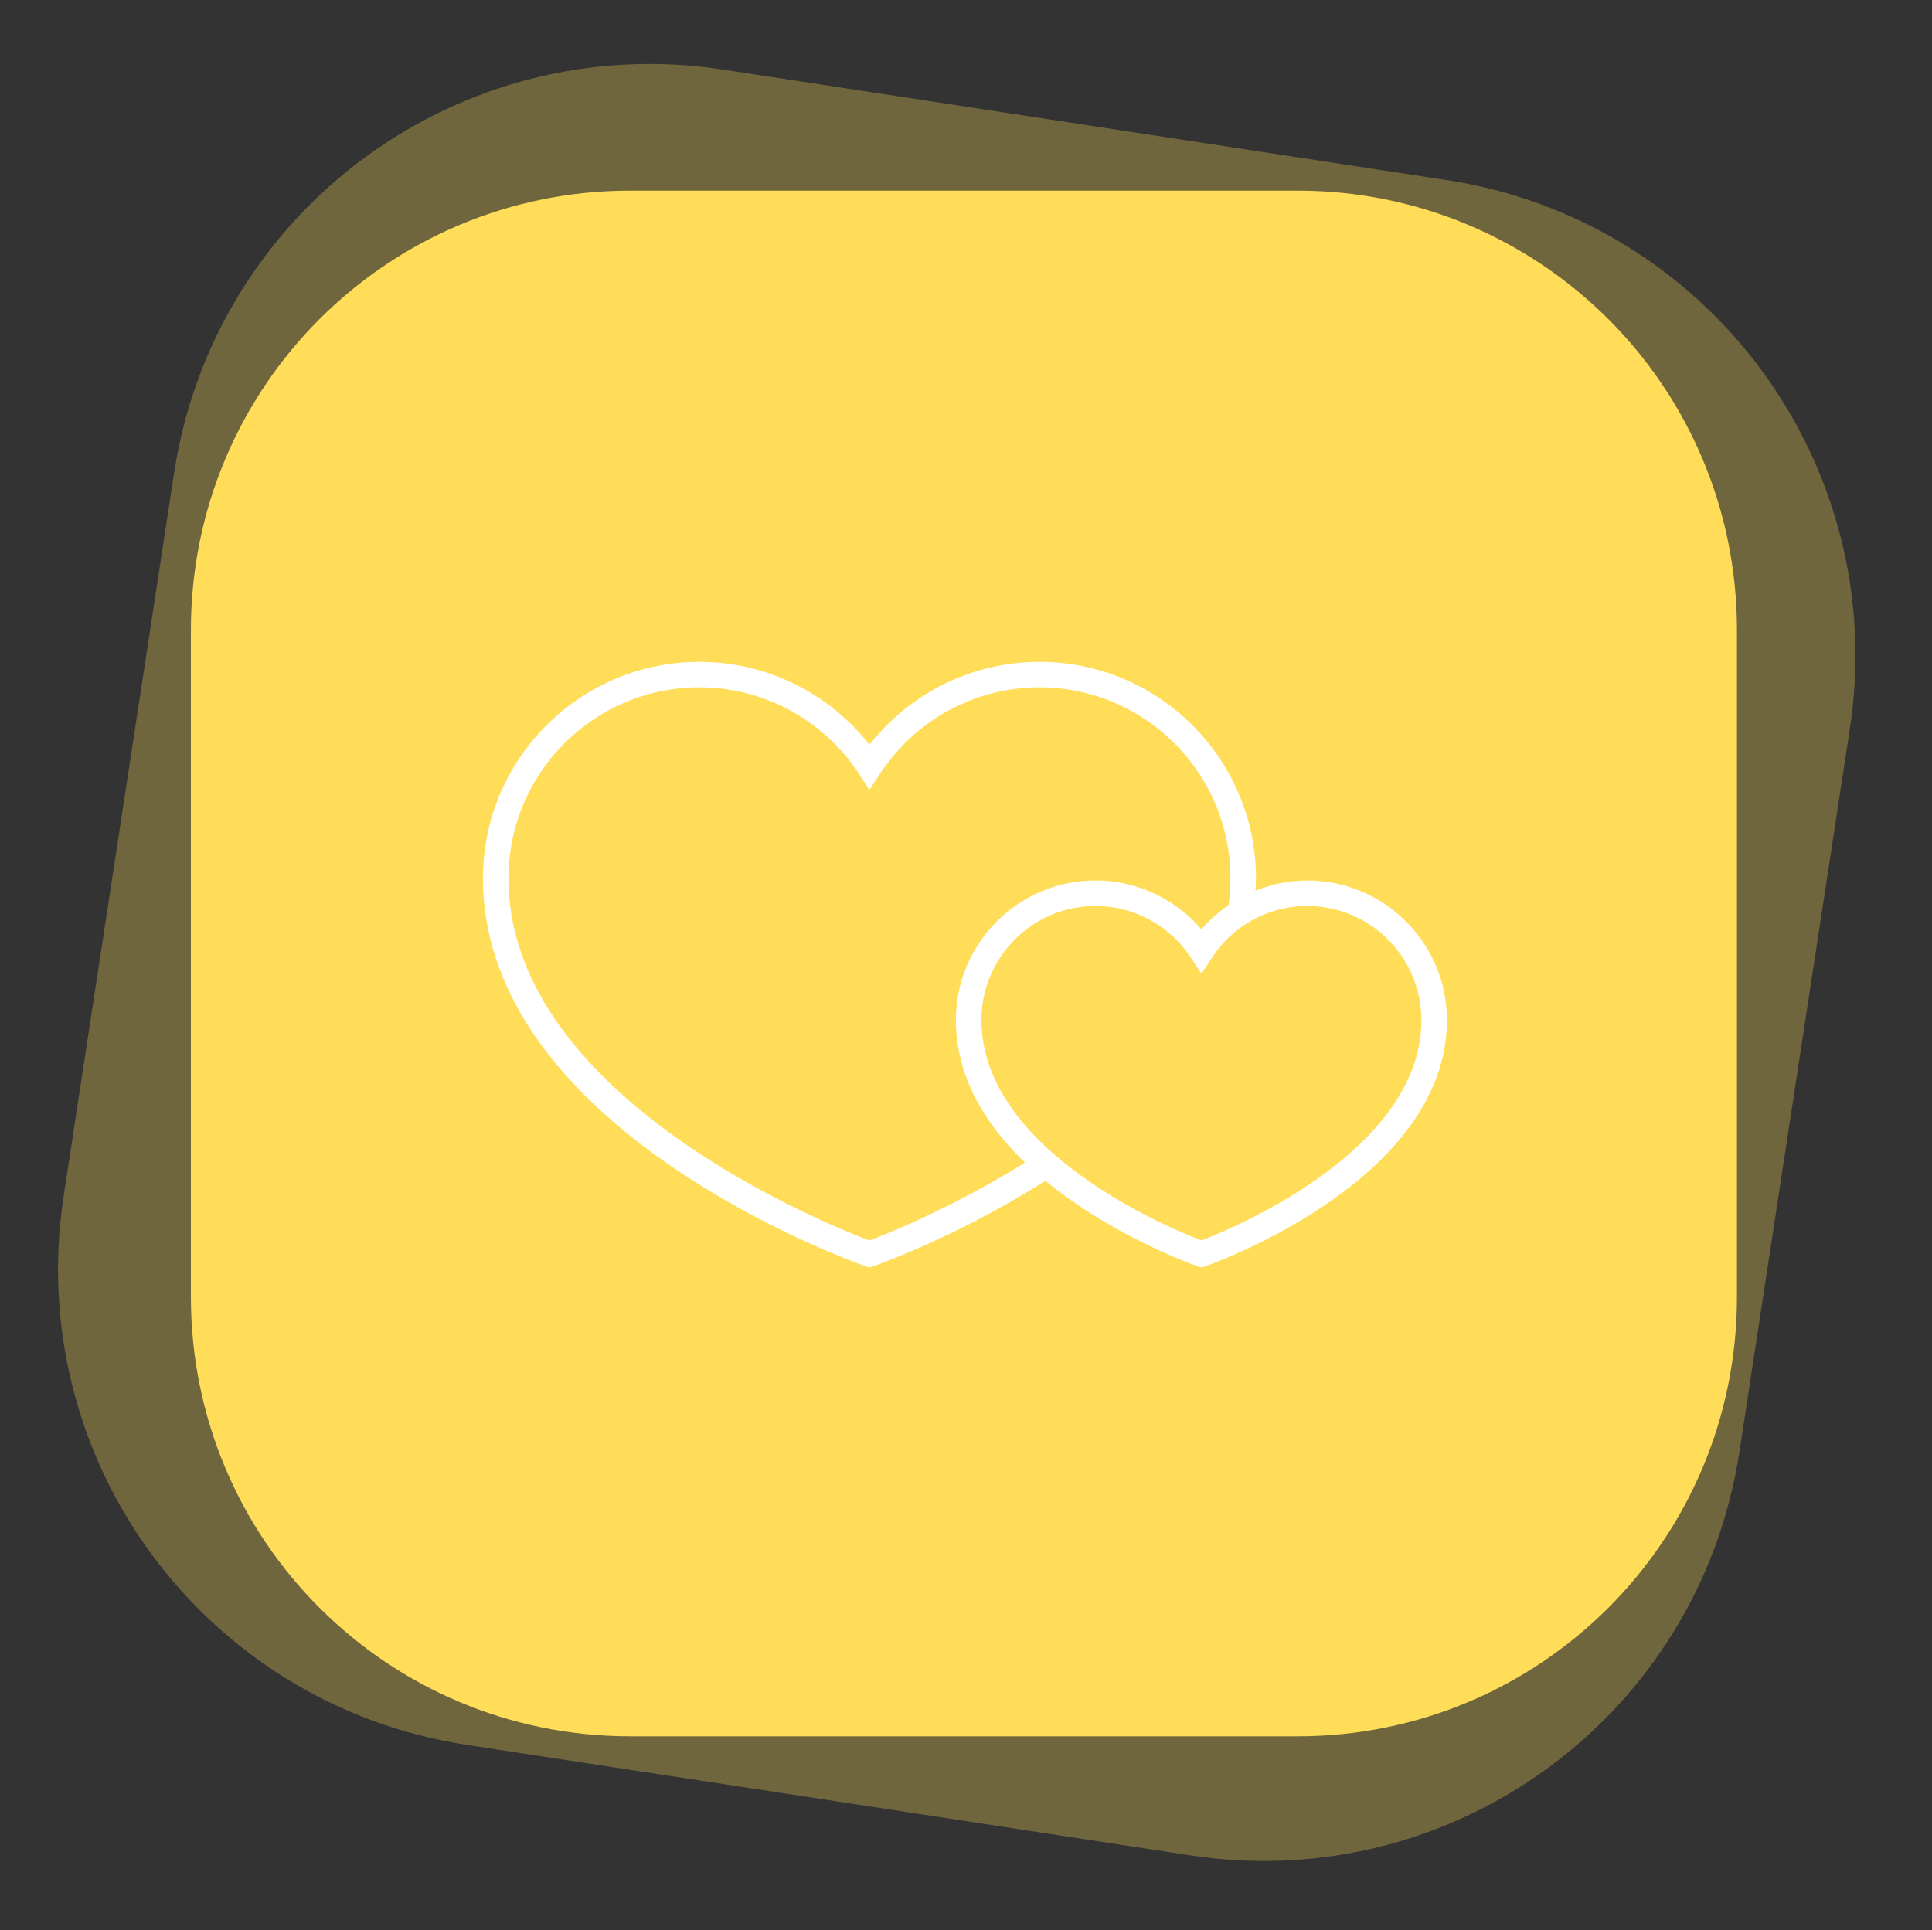 <svg xmlns="http://www.w3.org/2000/svg" viewBox="-1031.318 -346.035 123.089 123"><rect x="-1031.318" y="-346.035" width="123.089" height="123" fill="#333333" stroke="none"/><path d="M239.323 158.156c-78.6 0-142.109 63.506-142.109 142.107v215.784c0 78.6 63.509 142.109 142.11 142.109h215.782c78.6 0 142.108-63.509 142.108-142.11V300.264c0-78.601-63.508-142.107-142.108-142.107H239.323z" style="stroke:none;stroke-width:0;stroke-dasharray:none;stroke-linecap:round;stroke-dashoffset:0;stroke-linejoin:round;stroke-miterlimit:4;fill:#ffdd59;fill-rule:nonzero;opacity:.3" transform="scale(.216) rotate(8.682 9297.507 -32332.404)"/><path d="M239.323 158.156c-78.6 0-142.109 63.506-142.109 142.107v215.784c0 78.6 63.509 142.109 142.11 142.109h215.782c78.6 0 142.108-63.509 142.108-142.11V300.264c0-78.601-63.508-142.107-142.108-142.107H239.323z" style="stroke:none;stroke-width:0;stroke-dasharray:none;stroke-linecap:round;stroke-dashoffset:0;stroke-linejoin:round;stroke-miterlimit:4;fill:#ffdd59;fill-rule:nonzero;opacity:1" transform="translate(-1038.307 -365.044) scale(.197)"/><path d="M70.142 45.068a8.158 8.158 0 0 0-3.049.601c.017-.243.028-.486.028-.734 0-7.02-5.711-12.731-12.731-12.731a12.69 12.69 0 0 0-10.006 4.881 12.686 12.686 0 0 0-10.006-4.881c-7.02 0-12.73 5.711-12.73 12.731 0 14.755 21.57 22.498 22.488 22.82l.249.087.249-.087c.417-.146 5.111-1.841 10.099-5.024 3.9 3.218 8.596 4.906 8.932 5.024l.248.087.248-.087c.58-.204 14.193-5.091 14.193-14.476-.001-4.527-3.685-8.211-8.212-8.211zM44.384 66.247c-2.398-.902-21.236-8.417-21.236-21.313 0-6.193 5.038-11.231 11.23-11.231 3.782 0 7.288 1.898 9.379 5.077l.626.953.626-.953c2.092-3.179 5.598-5.077 9.379-5.077 6.193 0 11.231 5.039 11.231 11.231 0 .539-.045 1.065-.111 1.584a8.217 8.217 0 0 0-1.599 1.426 8.175 8.175 0 0 0-6.23-2.876c-4.526 0-8.209 3.684-8.209 8.211 0 3.383 1.771 6.177 4.06 8.382-4.206 2.64-8.135 4.205-9.146 4.586zm19.527-.001c-1.817-.697-12.939-5.285-12.939-12.967 0-3.7 3.01-6.711 6.709-6.711a6.696 6.696 0 0 1 5.604 3.035l.627.953.627-.953a6.697 6.697 0 0 1 5.604-3.035 6.72 6.72 0 0 1 6.711 6.711c-.001 7.681-11.125 12.27-12.943 12.967z" style="stroke:none;stroke-width:0;stroke-dasharray:none;stroke-linecap:butt;stroke-dashoffset:0;stroke-linejoin:miter;stroke-miterlimit:4;fill:#fff;fill-rule:nonzero;opacity:1" transform="matrix(1.083 0 0 1.083 -1023.992 -338.732)"/></svg>